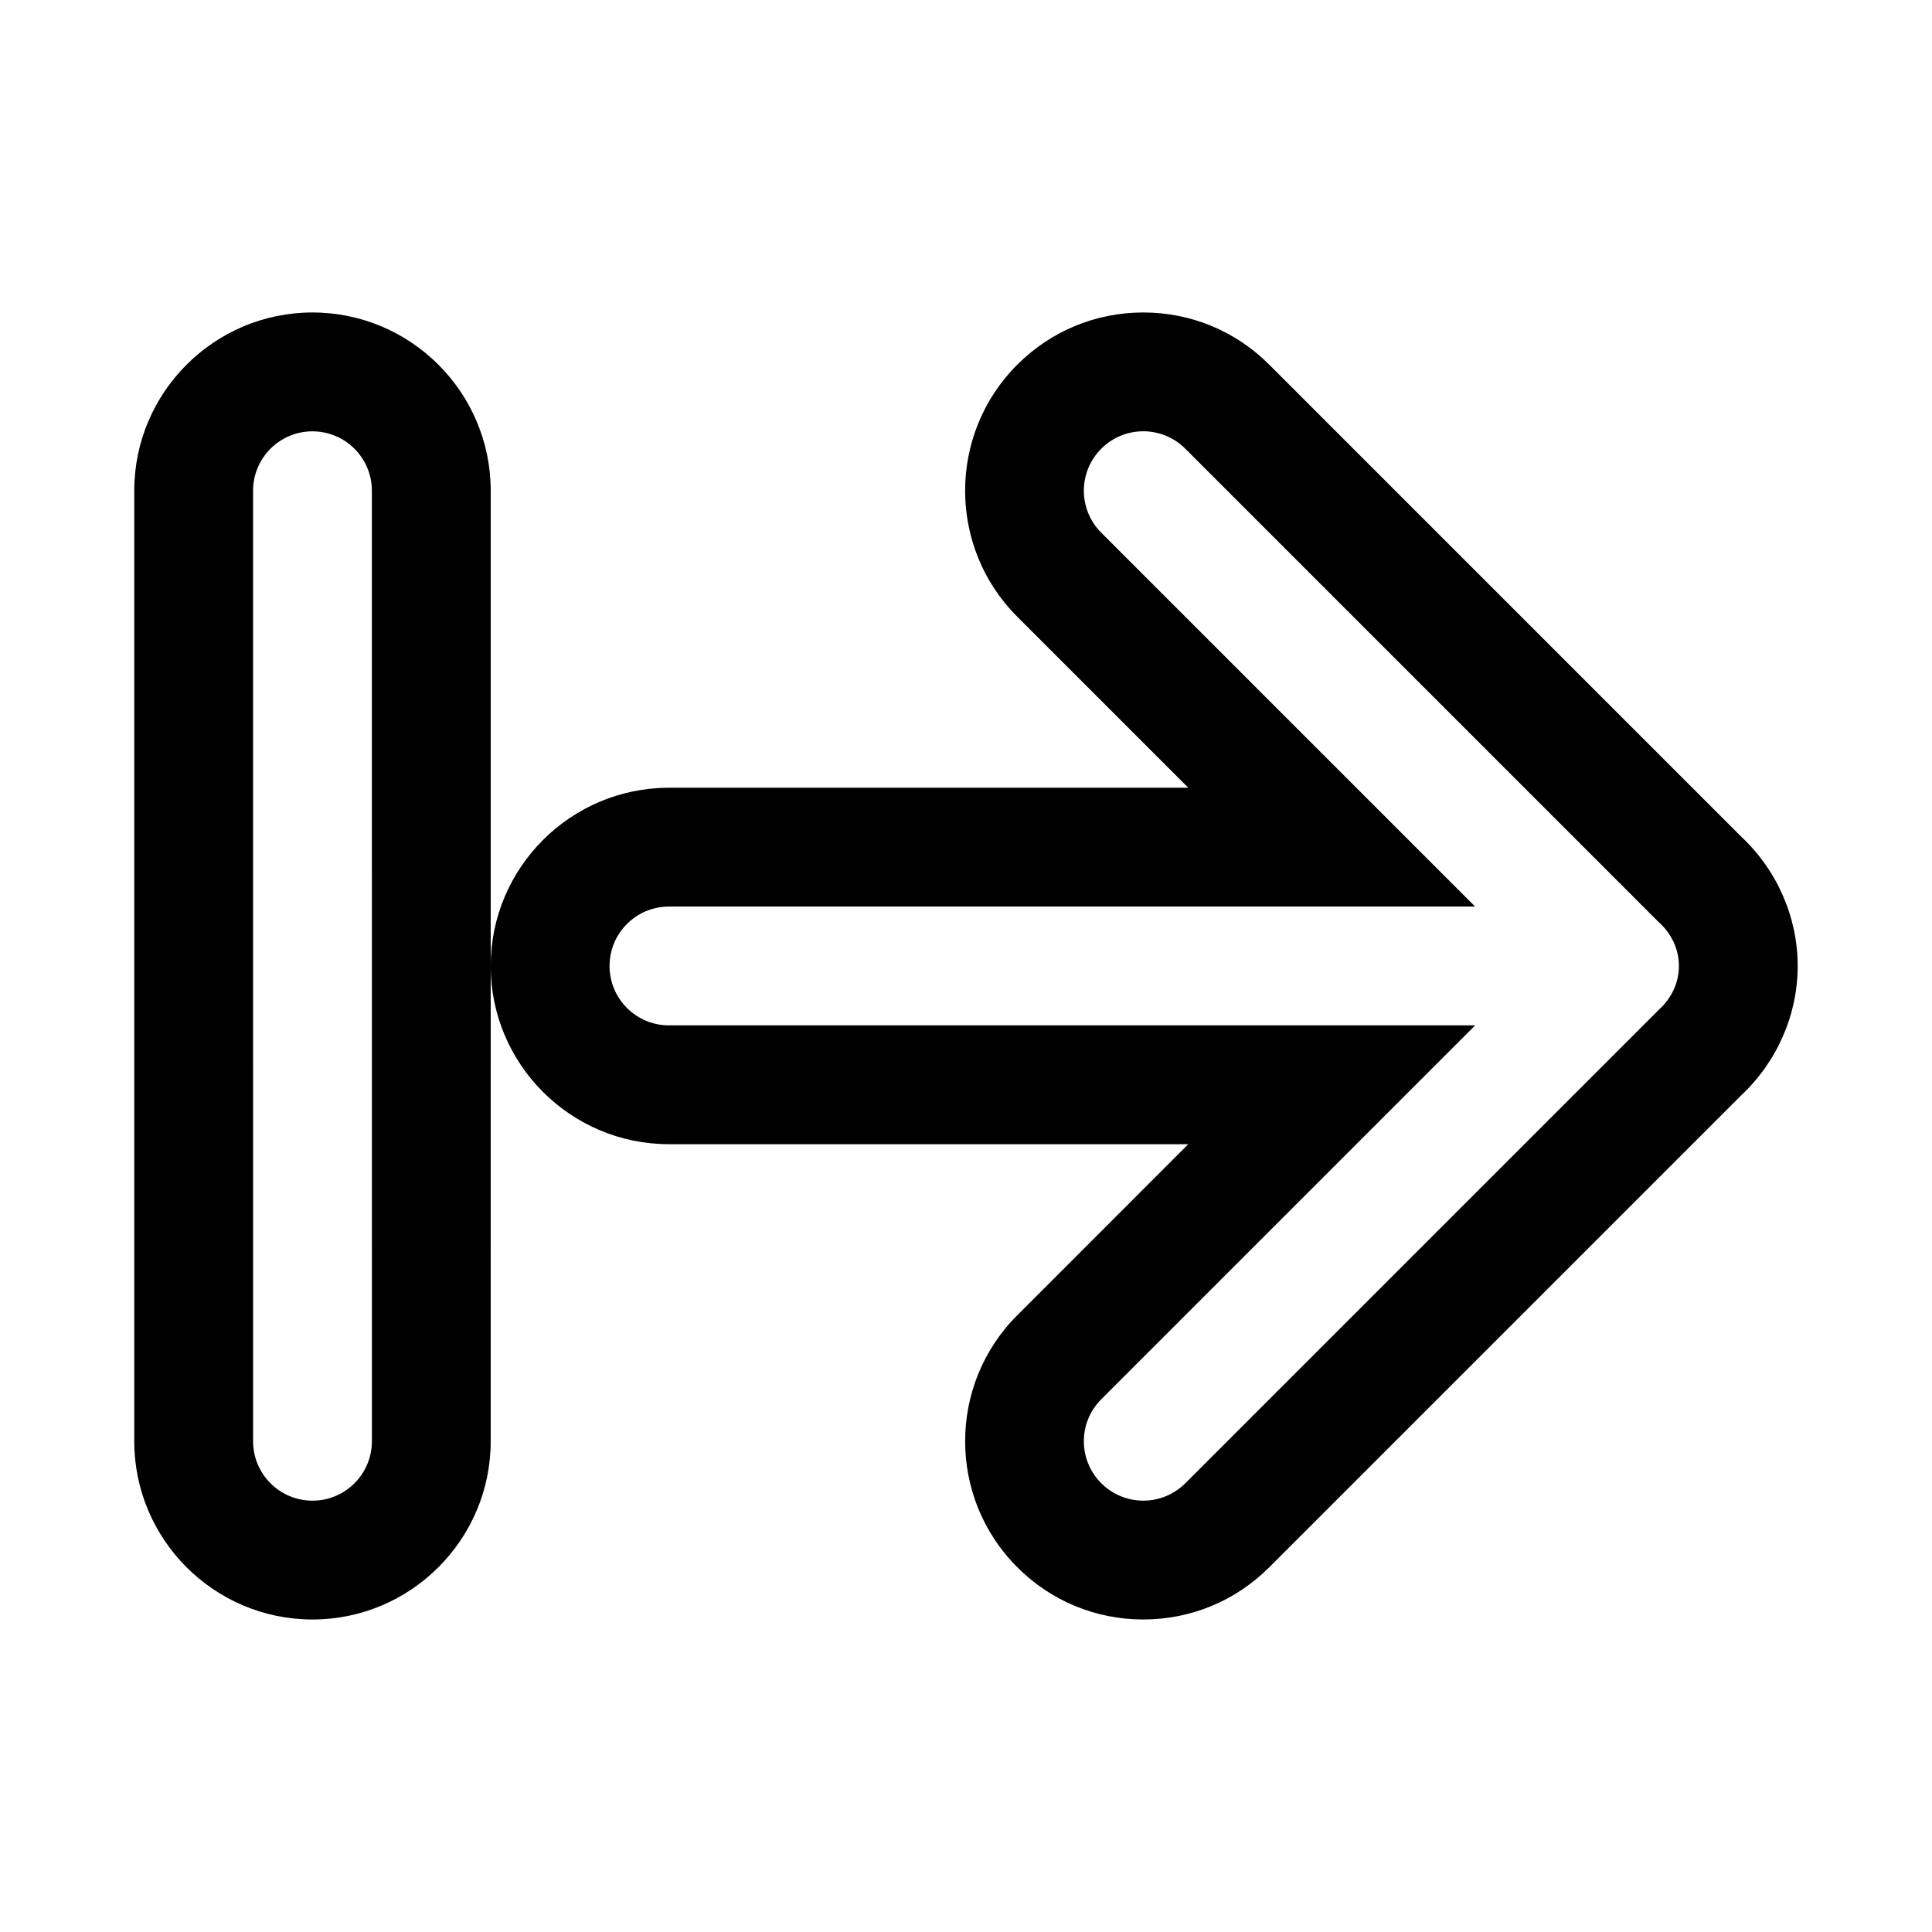 <?xml version="1.0" encoding="UTF-8"?>
<!-- Uploaded to: SVG Find, www.svgfind.com, Generator: SVG Find Mixer Tools -->
<svg fill="#000000" width="800px" height="800px" version="1.1" viewBox="144 144 512 512" xmlns="http://www.w3.org/2000/svg">
 <g>
  <path d="m605.33 365.61-124.96-124.96c-8.91-8.926-20.766-13.84-33.391-13.84-12.609 0-24.48 4.914-33.395 13.84-18.422 18.406-18.422 48.383 0 66.785l45.328 45.328h-137.64c-26.039 0-47.23 21.191-47.23 47.23 0 26.039 21.191 47.23 47.23 47.23h137.63l-45.312 45.328c-18.422 18.406-18.422 48.383 0 66.785 8.914 8.93 20.77 13.844 33.383 13.844 12.609 0 24.48-4.914 33.395-13.84l124.96-124.96c9.602-8.957 15.078-21.426 15.078-34.383s-5.477-25.43-15.082-34.387zm-21.773 46.035-125.43 125.43c-3.086 3.07-7.117 4.613-11.145 4.613-4.031 0-8.062-1.543-11.133-4.613-6.156-6.156-6.156-16.105 0-22.262l99.078-99.078h-213.65c-8.691 0-15.742-7.055-15.742-15.742 0-8.691 7.055-15.742 15.742-15.742h213.65l-99.078-99.078c-6.156-6.156-6.156-16.105 0-22.262s16.105-6.156 22.262 0l125.43 125.43c3.242 2.879 5.383 6.973 5.383 11.648s-2.141 8.77-5.367 11.648z"/>
  <path d="m226.81 226.81c-26.039 0-47.23 21.191-47.23 47.234v251.91c0 26.039 21.191 47.23 47.23 47.23s47.23-21.191 47.23-47.23l0.004-251.91c0-26.043-21.191-47.234-47.234-47.234zm15.746 299.14c0 8.691-7.055 15.742-15.742 15.742-8.691 0-15.742-7.055-15.742-15.742l-0.004-251.9c0-8.691 7.055-15.742 15.742-15.742 8.691 0 15.742 7.055 15.742 15.742z"/>
 </g>
</svg>